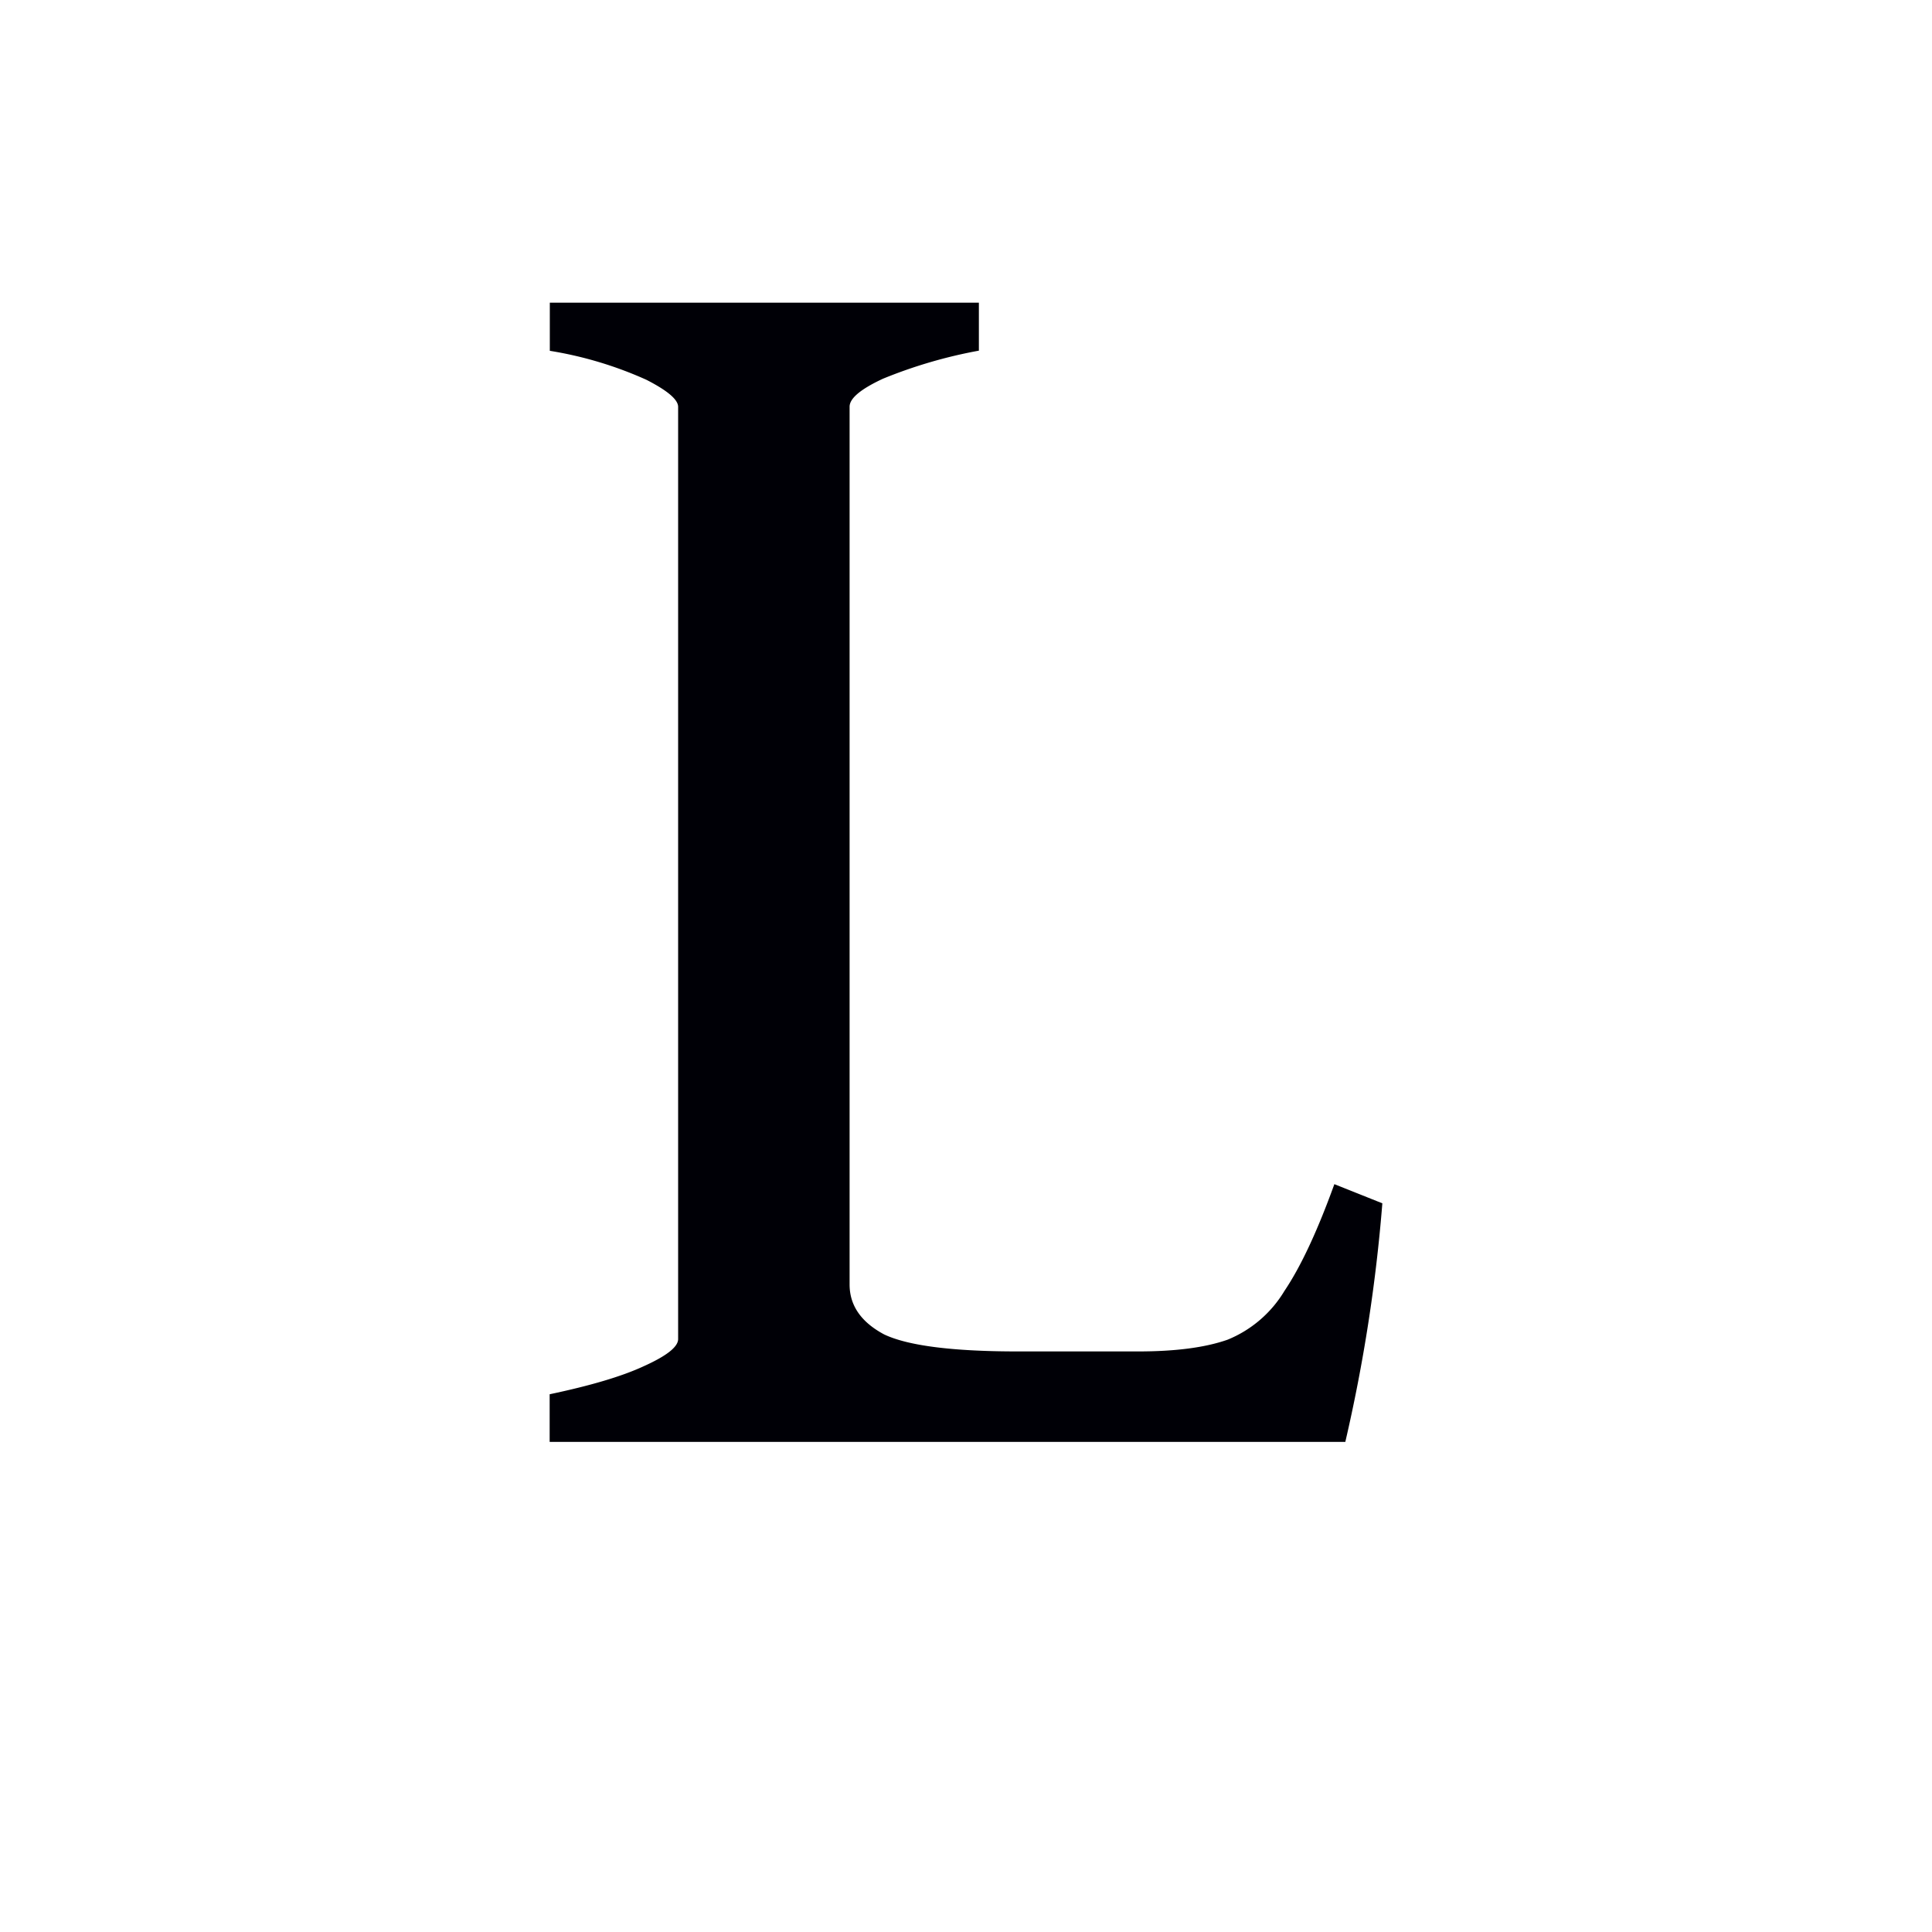 <?xml version="1.0" encoding="UTF-8"?>
<svg xmlns="http://www.w3.org/2000/svg" width="16" height="16" viewBox="0 0 12 12">
  <path d="M8.586 7.474a10.104 10.104 0 0 1-.23 1.482H3.414V8.66c.251-.053.446-.11.584-.174.142-.064.214-.12.214-.169v-5.79c0-.045-.066-.101-.197-.168a2.38 2.38 0 0 0-.6-.18V1.88H6.08v.298a2.99 2.99 0 0 0-.595.174c-.138.064-.208.122-.208.174v5.452c0 .131.072.234.214.31.146.07.423.106.83.106h.748c.232 0 .417-.024.556-.073a.736.736 0 0 0 .353-.303c.101-.15.204-.37.31-.663Z" style="font-style:normal;font-variant:normal;font-weight:400;font-stretch:normal;font-size:11.5px;line-height:0;font-family:'Gentium Book Plus';-inkscape-font-specification:'Gentium Book Plus';font-variant-ligatures:normal;font-variant-caps:normal;font-variant-numeric:normal;font-feature-settings:normal;text-align:start;writing-mode:lr-tb;text-anchor:start;fill:#000006;fill-opacity:1;stroke:none;stroke-width:.15;stroke-linecap:square;stroke-linejoin:bevel;stroke-miterlimit:4;stroke-dasharray:none;stroke-dashoffset:0;stroke-opacity:1;paint-order:markers stroke fill"></path>
</svg>
